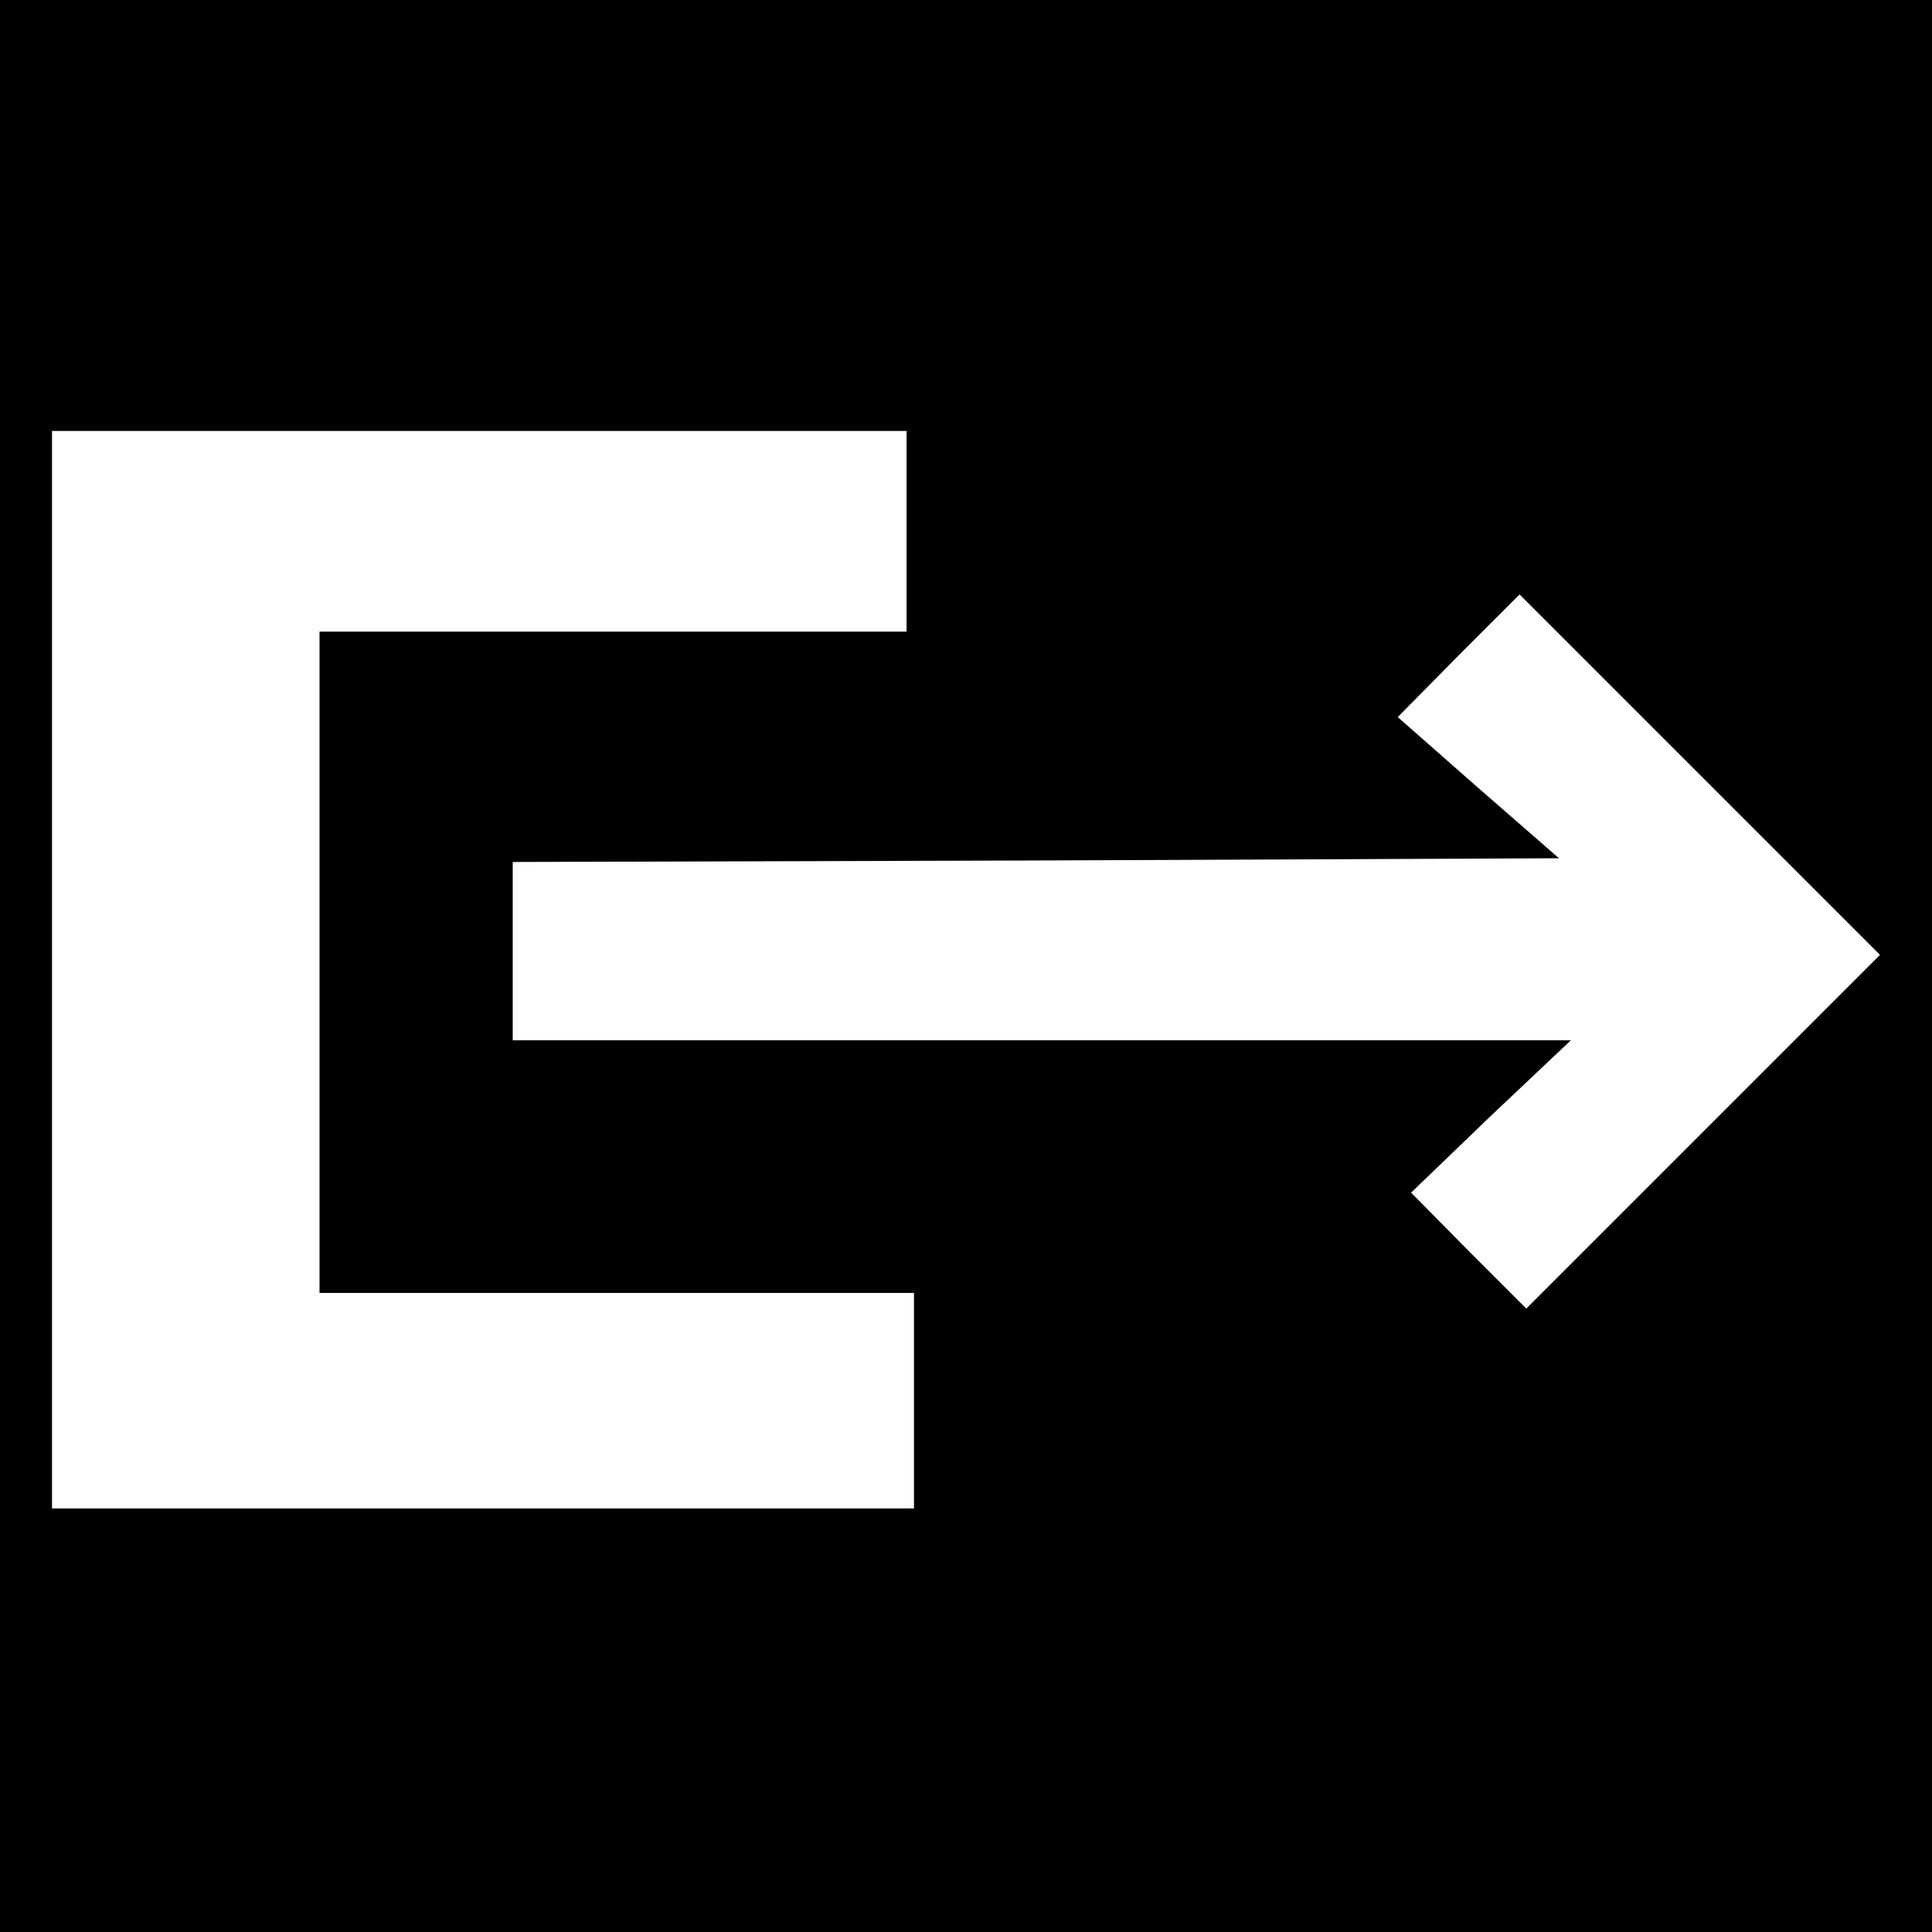 <?xml version="1.0" standalone="no"?>
<!DOCTYPE svg PUBLIC "-//W3C//DTD SVG 20010904//EN"
 "http://www.w3.org/TR/2001/REC-SVG-20010904/DTD/svg10.dtd">
<svg version="1.0" xmlns="http://www.w3.org/2000/svg"
 width="260pt" height="260pt" viewBox="0 0 260 260"
 preserveAspectRatio="xMidYMid meet">
<g transform="translate(0,260) scale(0.1,-0.1)"
fill="#000000" stroke="none">
<path d="M0 1300 l0 -1300 1300 0 1300 0 0 1300 0 1300 -1300 0 -1300 0 0
-1300z m1220 585 l0 -135 -395 0 -395 0 0 -445 0 -445 400 0 400 0 0 -145 0
-145 -580 0 -580 0 0 725 0 725 575 0 575 0 0 -135z m1072 -808 l-238 -238
-78 78 -77 78 107 103 108 102 -712 0 -712 0 0 120 0 120 704 2 704 3 -109 95
-108 95 82 83 82 82 242 -242 243 -243 -238 -238z"/>
</g>
</svg>
